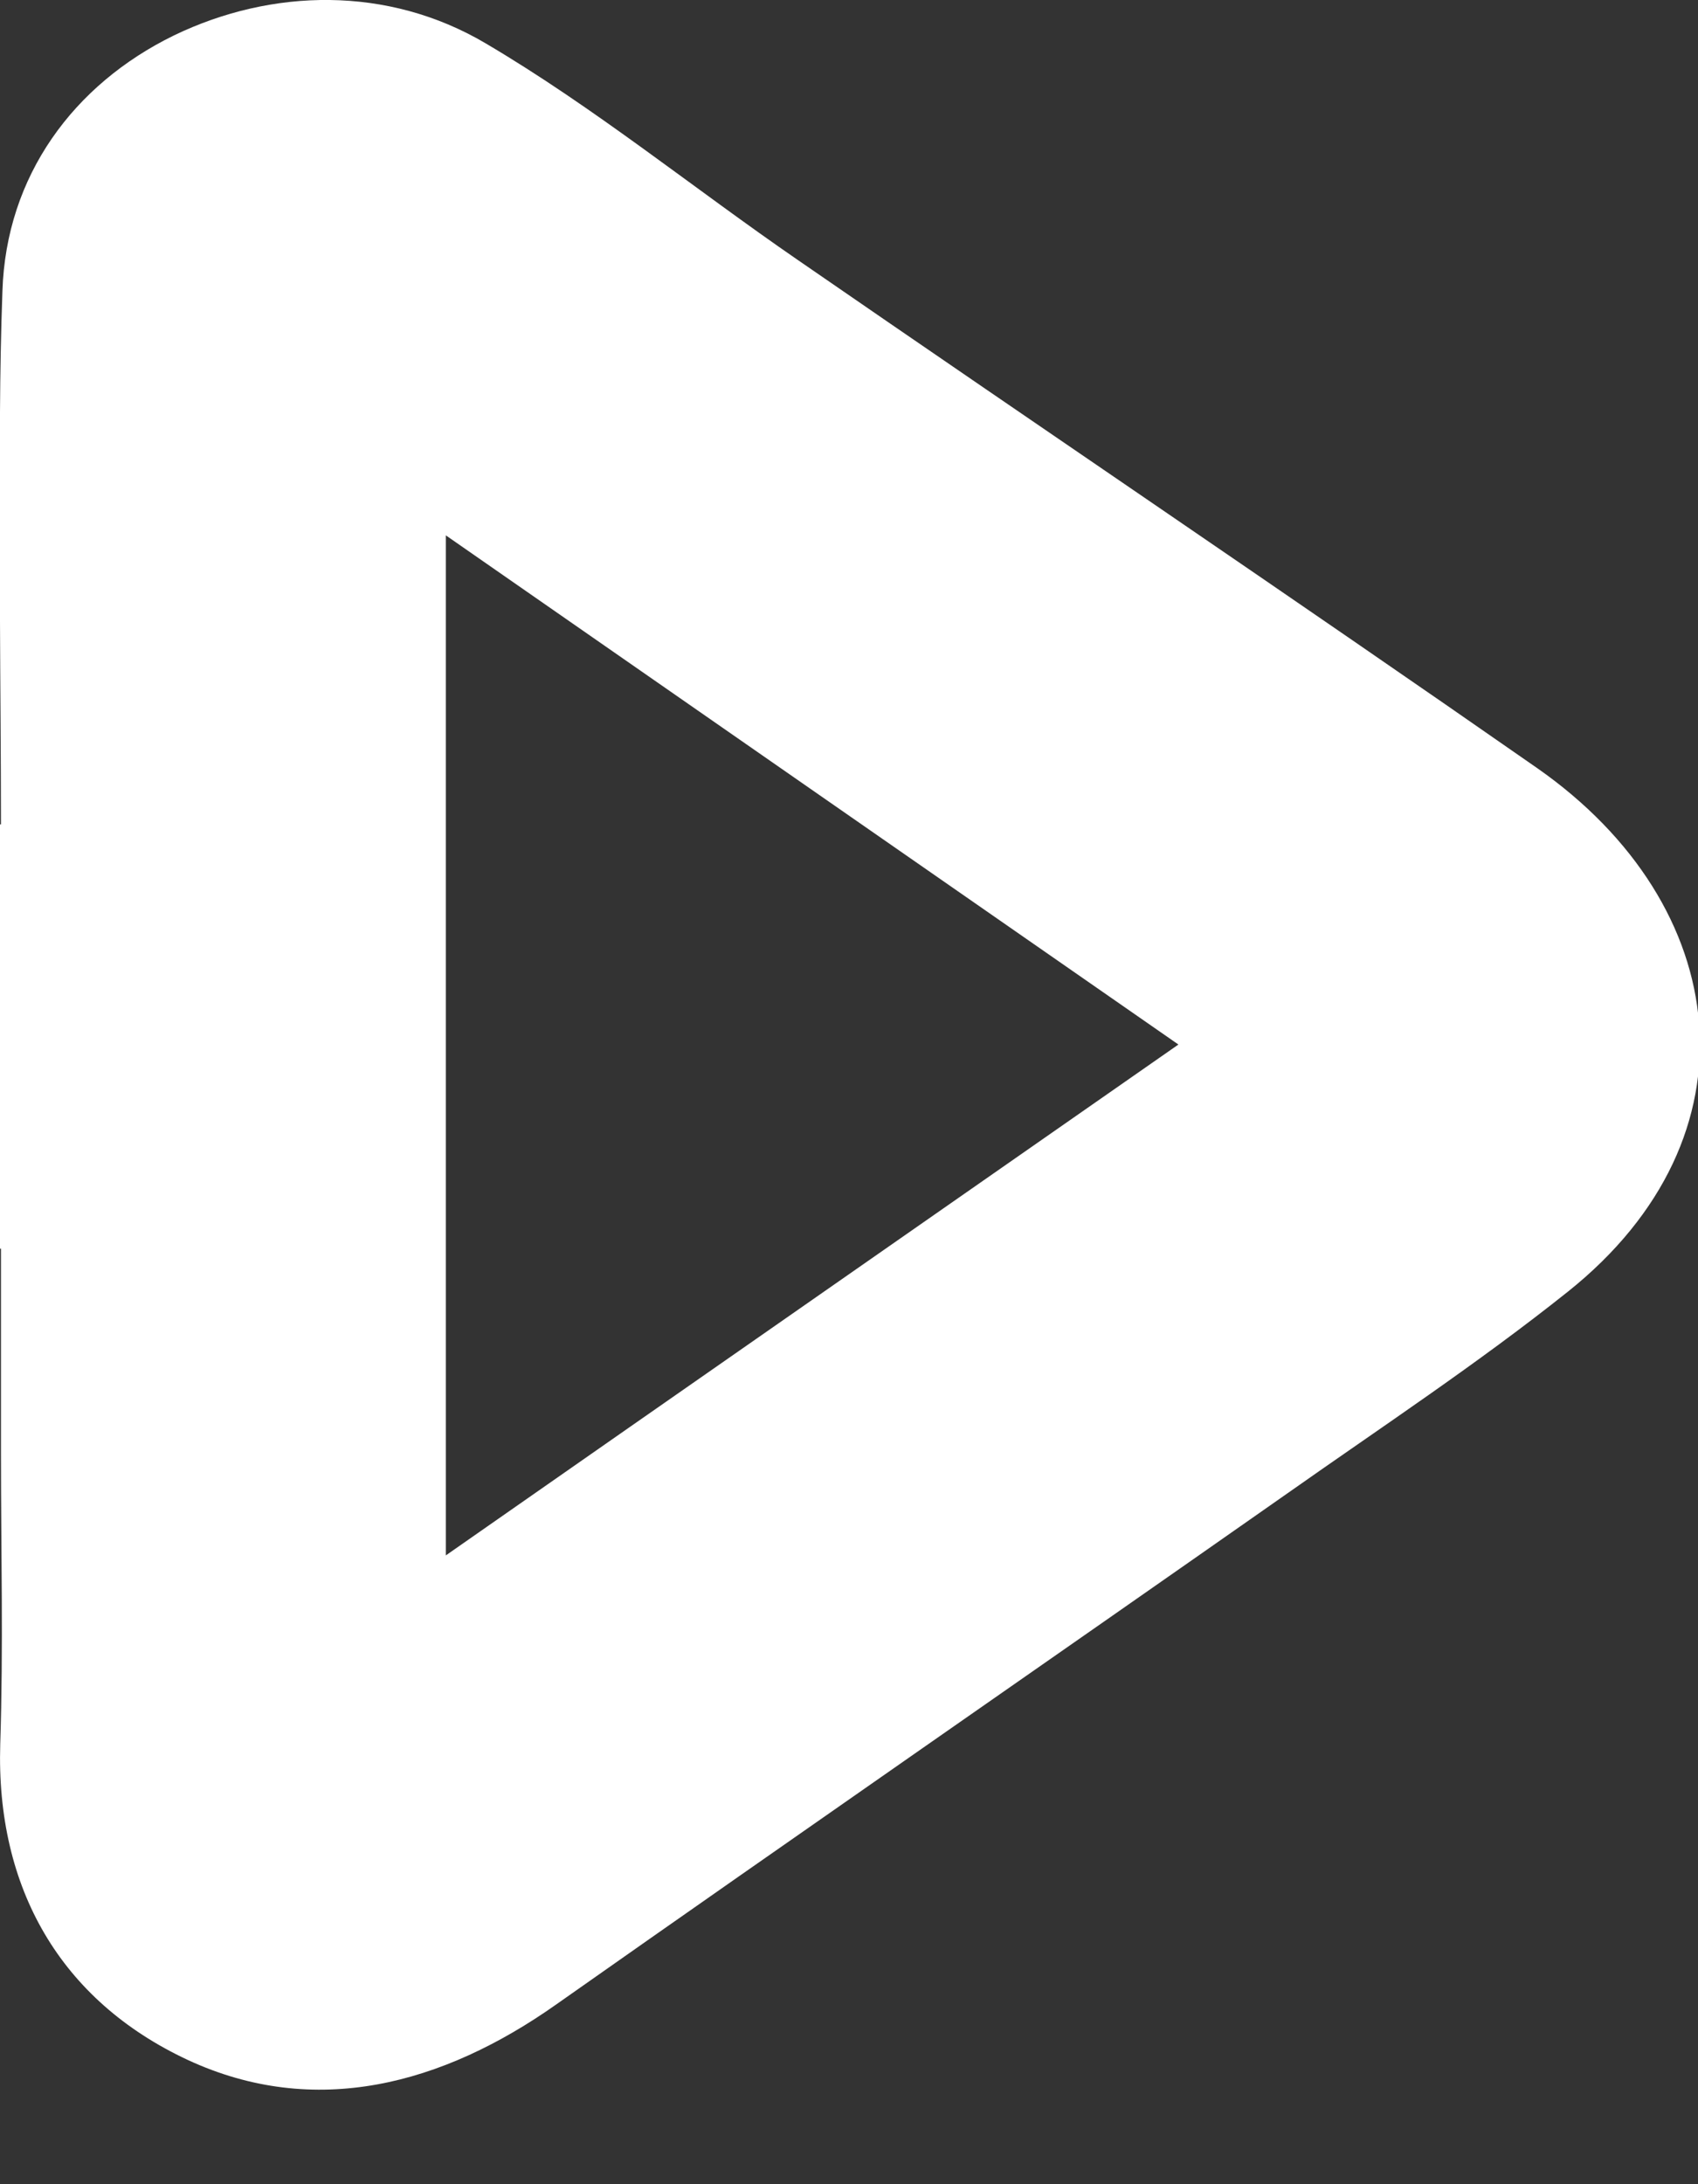 <?xml version="1.0" encoding="utf-8"?>
<svg xmlns="http://www.w3.org/2000/svg" fill="none" height="100%" overflow="visible" preserveAspectRatio="none" style="display: block;" viewBox="0 0 7 9" width="100%">
<rect x="0" y="0" width="7" height="9" fill="#333333" stroke="none"/>
<path d="M0 5.137V5.145H0.004C0.004 5.425 0.004 5.708 0.004 5.991C0.004 6.39 0.014 6.788 0.001 7.187C-0.017 7.78 0.249 8.243 0.774 8.488C1.298 8.731 1.824 8.591 2.295 8.258C3.296 7.554 4.303 6.857 5.305 6.155C5.694 5.881 6.093 5.618 6.464 5.322C7.265 4.683 7.146 3.73 6.337 3.165C5.326 2.461 4.305 1.772 3.29 1.072C2.858 0.775 2.451 0.443 2.001 0.178C1.599 -0.059 1.121 -0.049 0.717 0.146C0.303 0.348 0.025 0.725 0.01 1.2C0.004 1.365 0.001 1.531 0 1.697V2.56C0.001 2.834 0.004 3.11 0.004 3.397H0V3.473V5.134V5.137ZM1.838 3.981C1.838 3.392 1.838 2.802 1.838 2.206C2.87 2.923 3.857 3.609 4.858 4.304C3.843 5.012 2.858 5.697 1.838 6.409C1.838 5.814 1.838 5.223 1.838 4.632V3.981Z" fill="white" id="Vector"/>
</svg>